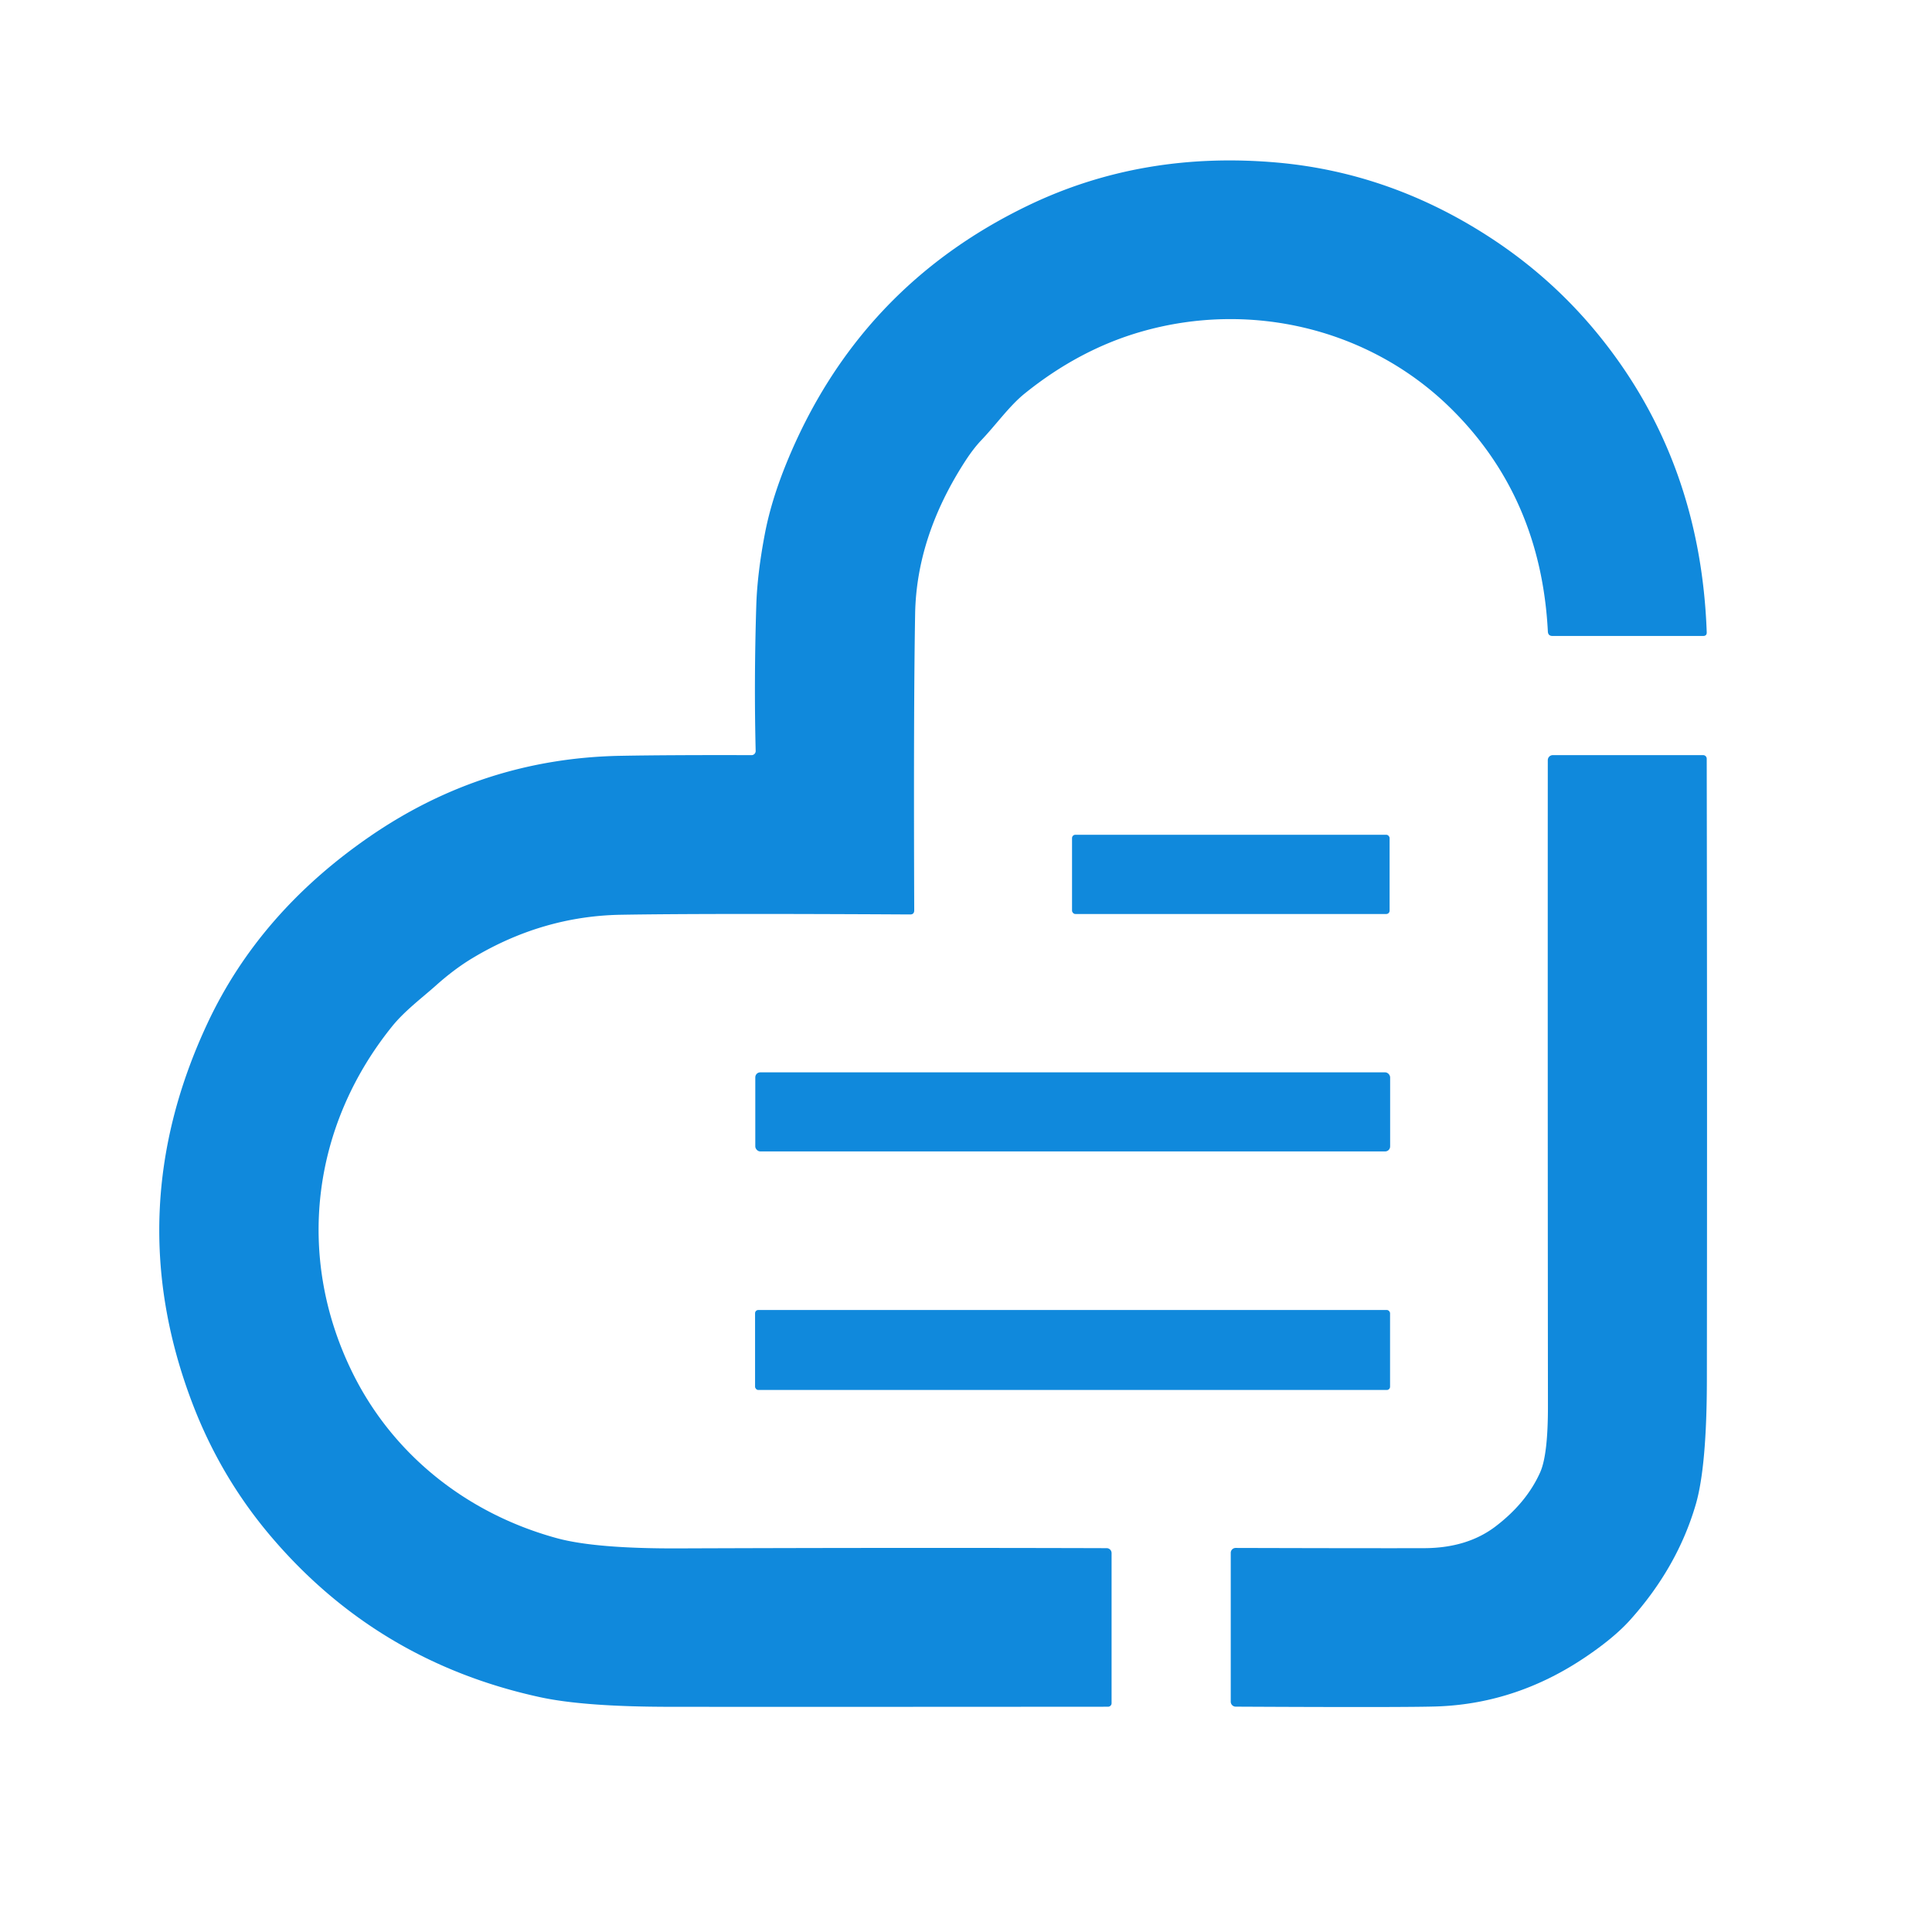 <?xml version="1.0" encoding="UTF-8" standalone="no"?>
<!DOCTYPE svg PUBLIC "-//W3C//DTD SVG 1.1//EN" "http://www.w3.org/Graphics/SVG/1.1/DTD/svg11.dtd">
<svg xmlns="http://www.w3.org/2000/svg" version="1.1" viewBox="0.00 0.00 256.00 256.00">
<path fill="#1089dc" d="
  M 99.59 100.06
  A 0.55 0.54 89.5 0 0 100.13 99.50
  Q 99.90 90.23 100.21 80.27
  Q 100.34 75.96 101.38 70.57
  Q 102.22 66.24 104.25 61.27
  Q 113.76 38.06 136.21 27.24
  Q 151.32 19.96 169.22 21.54
  Q 184.34 22.88 197.60 31.57
  Q 205.95 37.04 212.14 44.78
  Q 225.35 61.28 226.15 83.78
  Q 226.17 84.27 225.67 84.27
  L 205.72 84.27
  Q 205.13 84.27 205.10 83.68
  Q 204.18 65.82 192.18 54.05
  C 181.49 43.56 165.75 39.78 151.25 43.94
  Q 143.02 46.30 135.77 52.15
  C 133.72 53.81 131.99 56.28 129.99 58.37
  Q 128.98 59.44 127.93 61.05
  Q 121.44 71.05 121.26 81.33
  Q 121.04 93.80 121.14 120.62
  Q 121.14 121.18 120.59 121.17
  Q 93.33 121.02 82.30 121.21
  Q 71.91 121.38 62.63 126.94
  Q 60.23 128.38 57.81 130.54
  C 55.99 132.17 53.61 133.94 51.94 136.02
  C 41.36 149.16 39.19 166.30 46.53 181.53
  C 51.90 192.70 61.88 200.57 73.80 203.82
  Q 78.90 205.21 89.86 205.17
  Q 119.33 205.06 146.64 205.14
  A 0.65 0.65 0.0 0 1 147.29 205.79
  L 147.29 225.69
  A 0.47 0.46 -0.6 0 1 146.83 226.15
  Q 104.91 226.18 88.66 226.16
  Q 77.32 226.15 71.49 224.87
  Q 49.73 220.12 35.56 203.18
  Q 29.14 195.49 25.51 185.99
  Q 15.79 160.55 27.51 135.55
  Q 34.40 120.86 49.07 110.79
  Q 64.07 100.49 82.19 100.15
  Q 88.60 100.03 99.59 100.06
  Z"
/>
<path fill="#1089dc" d="
  M 210.07 219.58
  Q 201.08 225.65 190.73 226.10
  Q 187.09 226.26 163.73 226.14
  A 0.66 0.66 0.0 0 1 163.08 225.48
  L 163.08 205.76
  A 0.65 0.65 0.0 0 1 163.73 205.11
  Q 181.52 205.16 188.73 205.14
  Q 194.42 205.12 198.18 202.25
  Q 202.28 199.12 204.08 195.09
  Q 205.12 192.77 205.11 186.29
  Q 205.07 142.37 205.09 100.73
  A 0.67 0.66 90.0 0 1 205.75 100.06
  L 225.68 100.06
  A 0.48 0.47 -90.0 0 1 226.15 100.54
  Q 226.22 141.66 226.17 182.80
  Q 226.16 194.32 224.70 199.34
  Q 222.25 207.72 215.95 214.71
  Q 213.84 217.04 210.07 219.58
  Z"
/>
<rect fill="#1089dc" x="142.05" y="110.61" width="42.08" height="10.50" rx="0.44"/>
<rect fill="#1089dc" x="100.08" y="142.09" width="84.12" height="10.48" rx="0.66"/>
<rect fill="#1089dc" x="100.05" y="173.58" width="84.14" height="10.60" rx="0.43"/>
</svg>
